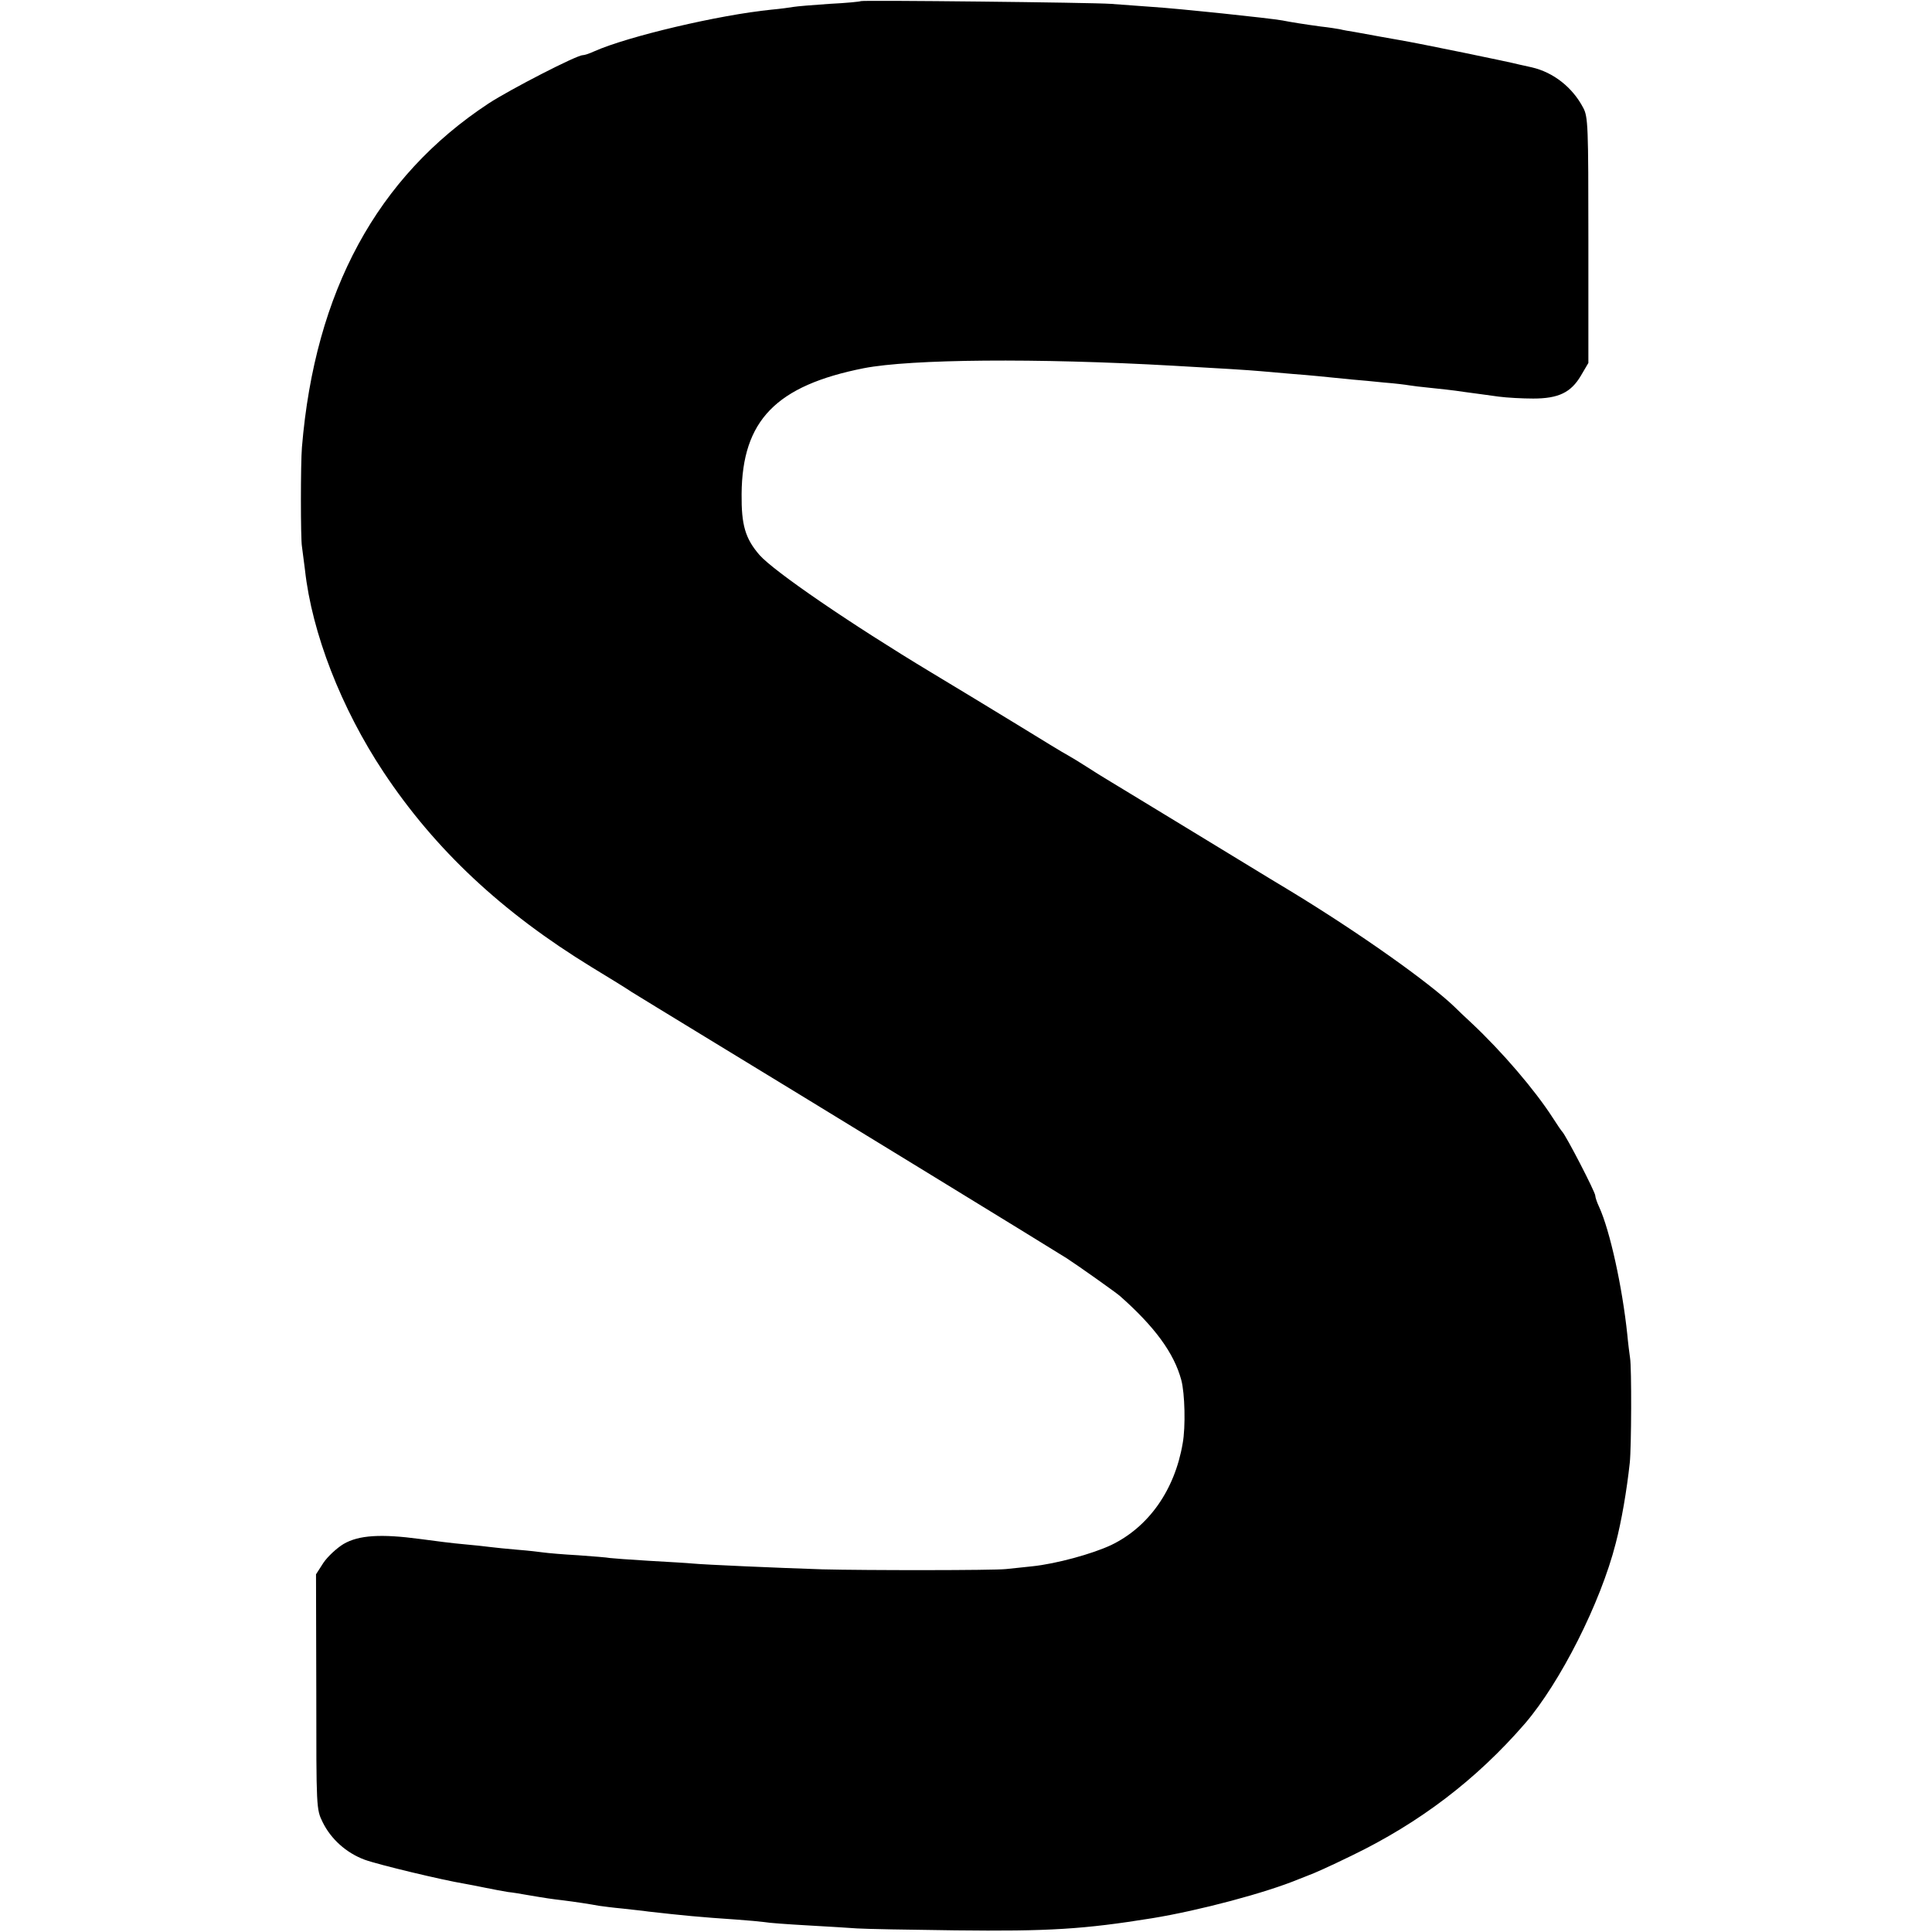 <?xml version="1.0" standalone="no"?>
<!DOCTYPE svg PUBLIC "-//W3C//DTD SVG 20010904//EN"
 "http://www.w3.org/TR/2001/REC-SVG-20010904/DTD/svg10.dtd">
<svg version="1.0" xmlns="http://www.w3.org/2000/svg"
 width="700pt" height="700pt" viewBox="0 0 700 700"
 preserveAspectRatio="xMidYMid meet">
<g transform="translate(0,700) scale(0.1,-0.1)"
fill="#000000" stroke="none">
<path d="M3119 6996 c-2 -2 -53 -7 -114 -10 -60 -4 -119 -9 -130 -11 -11 -2
-47 -7 -80 -10 -190 -19 -521 -97 -642 -151 -17 -8 -36 -14 -42 -14 -22 0
-263 -124 -341 -175 -404 -266 -629 -681 -676 -1245 -5 -58 -5 -333 0 -360 2
-14 7 -52 11 -85 25 -228 131 -501 285 -733 186 -280 428 -507 755 -707 61
-37 126 -77 145 -90 19 -12 139 -85 265 -162 388 -236 1268 -775 1310 -802 46
-30 174 -121 192 -136 127 -112 197 -208 223 -305 13 -48 16 -171 5 -230 -29
-170 -124 -303 -259 -368 -68 -32 -199 -68 -286 -77 -30 -3 -73 -8 -95 -10
-46 -5 -510 -5 -665 -1 -158 5 -430 17 -470 21 -19 2 -91 6 -160 10 -69 4
-132 9 -140 10 -9 2 -60 6 -115 10 -55 3 -111 8 -125 10 -14 2 -56 7 -95 10
-38 3 -83 8 -100 10 -16 2 -59 7 -95 10 -36 3 -107 12 -158 19 -142 19 -222
14 -277 -18 -25 -15 -58 -46 -73 -68 l-27 -42 1 -425 c0 -423 0 -426 23 -473
30 -61 85 -111 152 -136 49 -18 283 -74 362 -87 18 -3 52 -10 77 -15 25 -5 61
-12 80 -15 19 -2 49 -7 65 -10 76 -13 98 -16 133 -20 48 -6 100 -14 132 -20
14 -2 52 -7 85 -10 33 -4 76 -8 95 -11 124 -14 185 -20 319 -29 41 -3 86 -7
100 -9 15 -3 85 -8 156 -12 72 -4 153 -9 180 -11 28 -2 187 -5 355 -7 340 -4
467 4 715 44 171 28 412 92 532 142 16 6 30 12 33 13 20 7 76 32 158 72 246
119 451 275 627 478 128 149 274 437 329 653 21 80 40 191 51 292 6 56 7 346
1 380 -2 14 -7 52 -10 85 -18 172 -63 377 -102 462 -8 17 -14 35 -14 41 0 13
-106 218 -120 232 -3 3 -18 25 -34 50 -65 101 -184 240 -295 344 -24 22 -51
48 -60 57 -92 89 -349 271 -596 421 -77 46 -243 148 -370 225 -126 77 -252
153 -278 169 -27 16 -67 41 -90 56 -23 15 -53 33 -67 41 -14 7 -97 58 -185
112 -88 54 -227 138 -310 188 -294 177 -571 367 -623 426 -52 60 -66 109 -65
221 2 267 125 393 443 456 171 33 625 37 1120 9 162 -9 277 -16 320 -20 25 -2
77 -7 115 -10 66 -5 103 -9 213 -20 26 -2 79 -7 117 -11 39 -3 79 -8 90 -10
11 -2 45 -6 75 -9 30 -3 87 -9 125 -15 39 -5 95 -13 125 -17 30 -4 87 -7 125
-7 92 0 137 22 173 83 l27 46 0 445 c0 415 -1 447 -19 480 -39 74 -108 128
-186 146 -19 4 -39 9 -45 10 -33 9 -364 77 -435 89 -47 8 -95 17 -106 19 -12
2 -37 7 -55 10 -19 3 -43 7 -54 10 -11 2 -42 7 -70 10 -59 8 -109 16 -139 22
-44 8 -375 43 -471 49 -55 4 -122 9 -150 11 -64 5 -901 14 -906 10z"/>
</g>
</svg>
